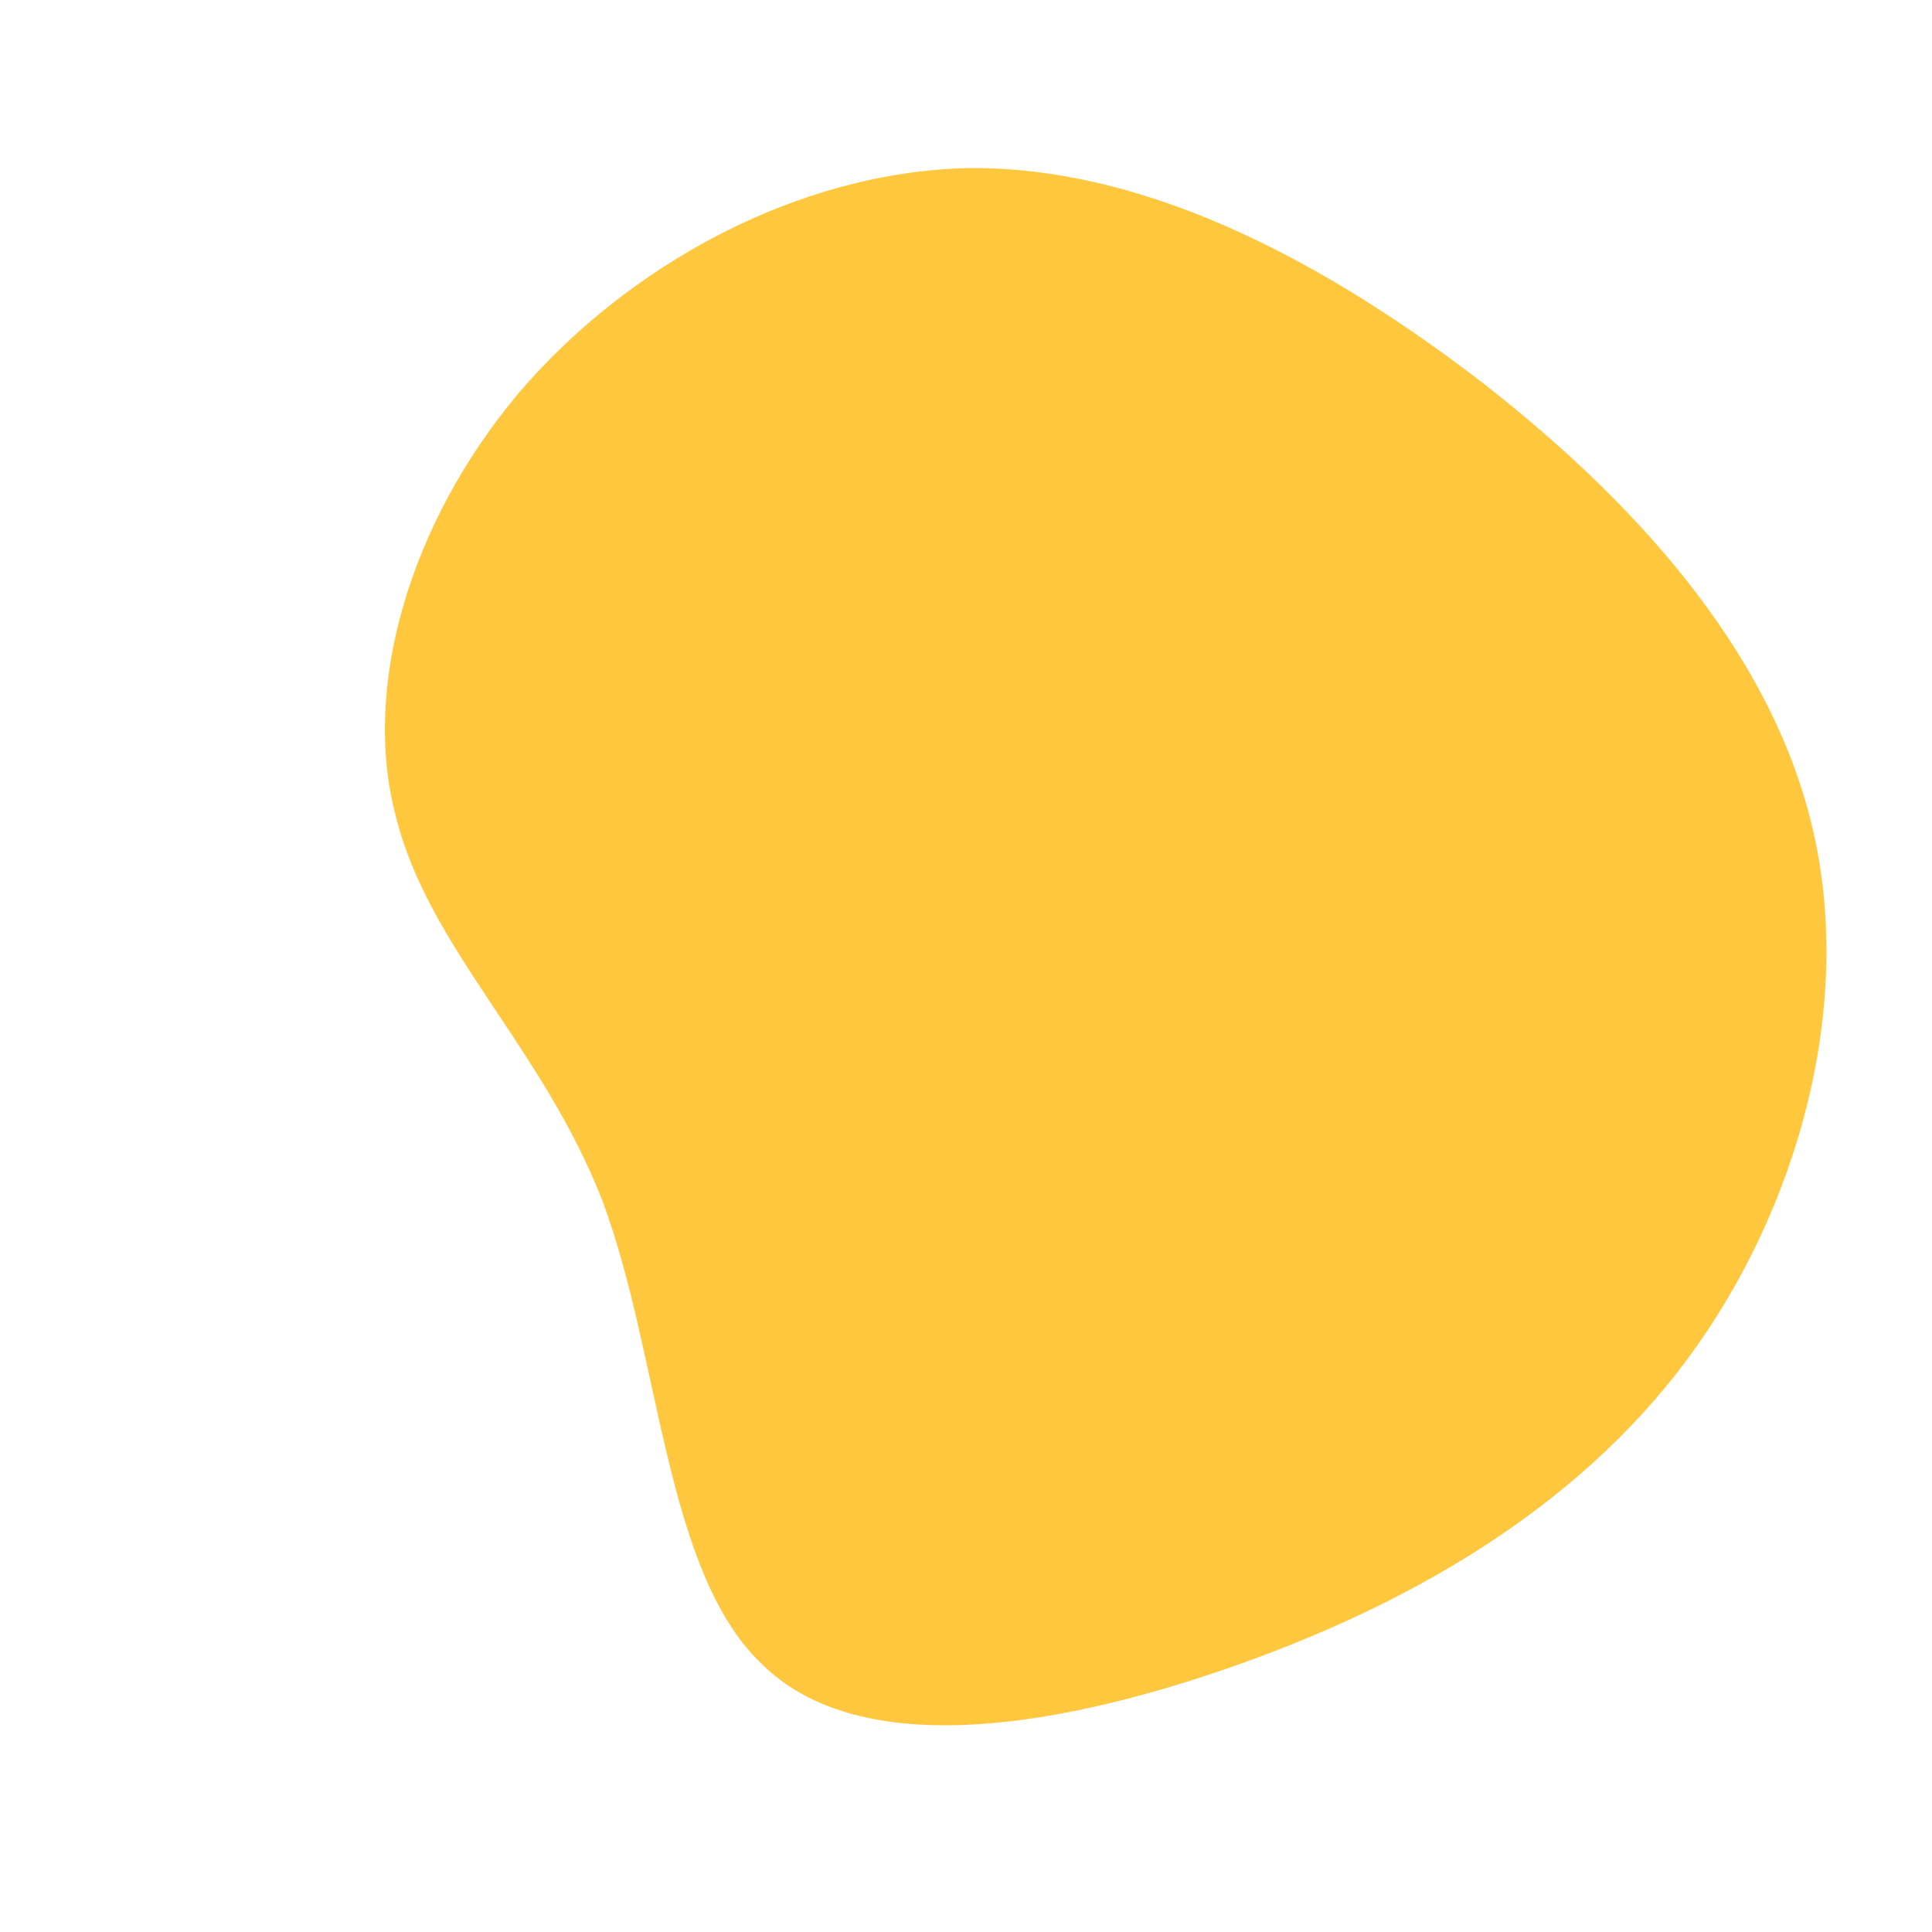 <!--?xml version="1.0" standalone="no"?-->
              <svg id="sw-js-blob-svg" viewBox="0 0 100 100" xmlns="http://www.w3.org/2000/svg" version="1.1">
                    <defs> 
                        <linearGradient id="sw-gradient" x1="0" x2="1" y1="1" y2="0">
                            <stop id="stop1" stop-color="rgba(255, 199, 61, 1)" offset="0%"></stop>
                            <stop id="stop2" stop-color="rgba(255, 199, 61, 1)" offset="100%"></stop>
                        </linearGradient>
                    </defs>
                <path fill="url(#sw-gradient)" d="M26.2,-30.6C34.3,-24.4,41.6,-16.5,43.8,-7.2C46,2,43.1,12.6,37.3,20.4C31.5,28.2,22.7,33.2,13.4,36.4C4.1,39.6,-5.7,41,-10.6,36.1C-15.6,31.3,-15.8,20.3,-18.8,12.2C-21.9,4.2,-27.8,-0.9,-29.5,-7.7C-31.3,-14.4,-28.8,-22.9,-23.2,-29.6C-17.6,-36.2,-8.8,-41.1,0.1,-41.3C9,-41.4,18,-36.8,26.2,-30.6Z" width="100%" height="100%" transform="translate(50 50)" style="transition: all 0.3s ease 0s;" stroke-width="0"></path>
              </svg>